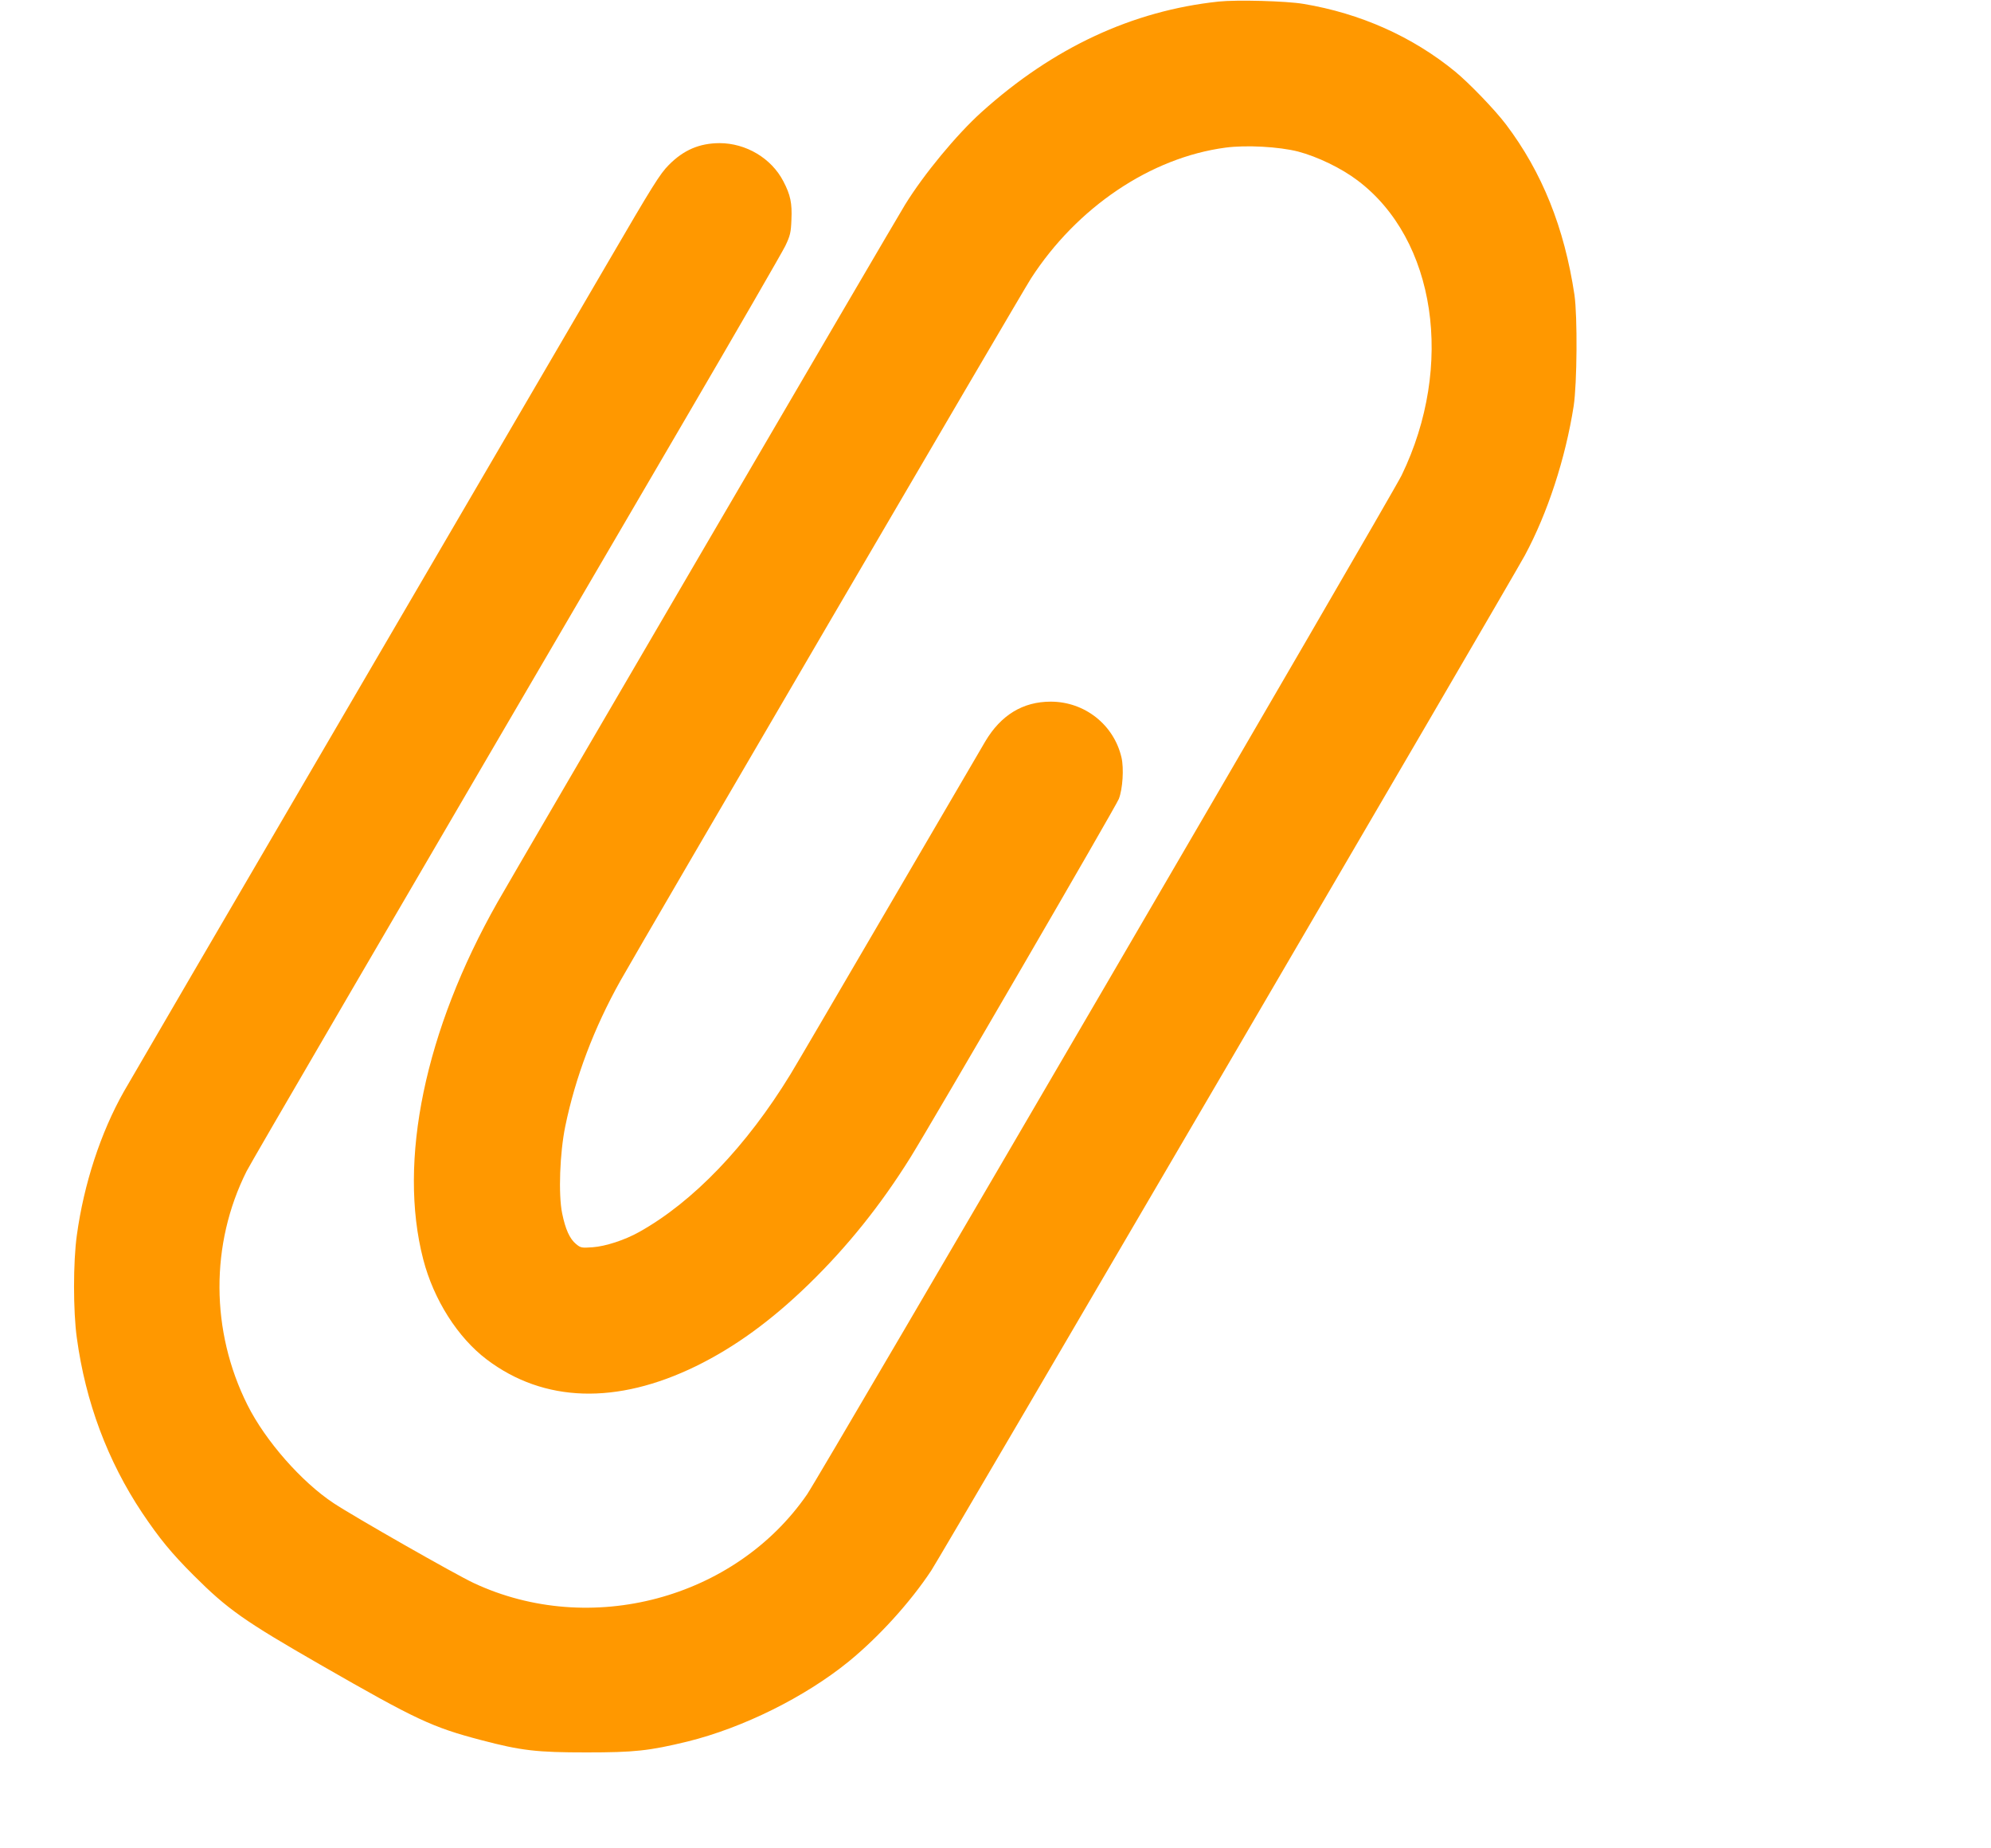<?xml version="1.0" standalone="no"?>
<!DOCTYPE svg PUBLIC "-//W3C//DTD SVG 20010904//EN"
 "http://www.w3.org/TR/2001/REC-SVG-20010904/DTD/svg10.dtd">
<svg version="1.0" xmlns="http://www.w3.org/2000/svg"
 width="1280pt" height="1188pt" viewBox="0 0 1280 1188"
 preserveAspectRatio="xMidYMid meet">
<g transform="translate(0,1188) scale(0.1,-0.1)"
fill="#ff9800" stroke="none">
<path d="M7835 11870 c-555 -59 -1064 -296 -1524 -710 -160 -144 -371 -399
-492 -595 -61 -98 -2515 -4298 -2621 -4485 -466 -822 -641 -1663 -477 -2295
67 -259 222 -503 409 -644 367 -277 835 -291 1345 -42 249 122 483 292 724
526 249 242 463 509 654 815 141 227 1322 2258 1340 2305 25 65 33 196 17 266
-49 211 -237 359 -455 359 -179 0 -320 -86 -421 -256 -22 -38 -301 -514 -619
-1059 -318 -544 -602 -1030 -633 -1080 -283 -463 -627 -821 -973 -1014 -93
-52 -216 -92 -299 -98 -71 -5 -77 -4 -107 21 -41 34 -68 95 -89 197 -25 122
-15 389 20 559 65 316 185 633 354 935 131 234 2581 4424 2640 4515 296 458
770 777 1250 841 134 18 345 6 467 -25 125 -33 279 -107 383 -186 503 -379
624 -1191 283 -1895 -61 -127 -3739 -6430 -3822 -6550 -464 -673 -1395 -921
-2144 -570 -114 53 -767 425 -900 513 -206 136 -439 401 -554 631 -238 475
-240 1035 -6 1502 34 66 813 1402 2808 4814 341 583 636 1094 656 1135 31 65
36 86 39 167 5 107 -6 160 -52 248 -77 148 -240 245 -411 245 -129 -1 -230
-44 -325 -140 -57 -57 -103 -131 -391 -625 -180 -308 -942 -1613 -1694 -2900
-752 -1287 -1390 -2380 -1418 -2430 -150 -265 -258 -596 -303 -925 -24 -170
-24 -490 0 -660 56 -412 198 -791 420 -1124 111 -165 187 -258 330 -401 220
-220 326 -294 815 -575 620 -356 719 -402 1035 -485 258 -68 358 -79 676 -79
308 0 403 10 650 70 356 88 754 285 1036 514 192 157 394 378 531 585 60 90
3729 6364 3816 6525 146 271 261 622 314 960 22 145 25 576 5 715 -65 432
-208 788 -440 1095 -72 95 -236 265 -327 340 -275 225 -609 374 -975 435 -112
19 -430 27 -545 15z"/>
</g>
</svg>
